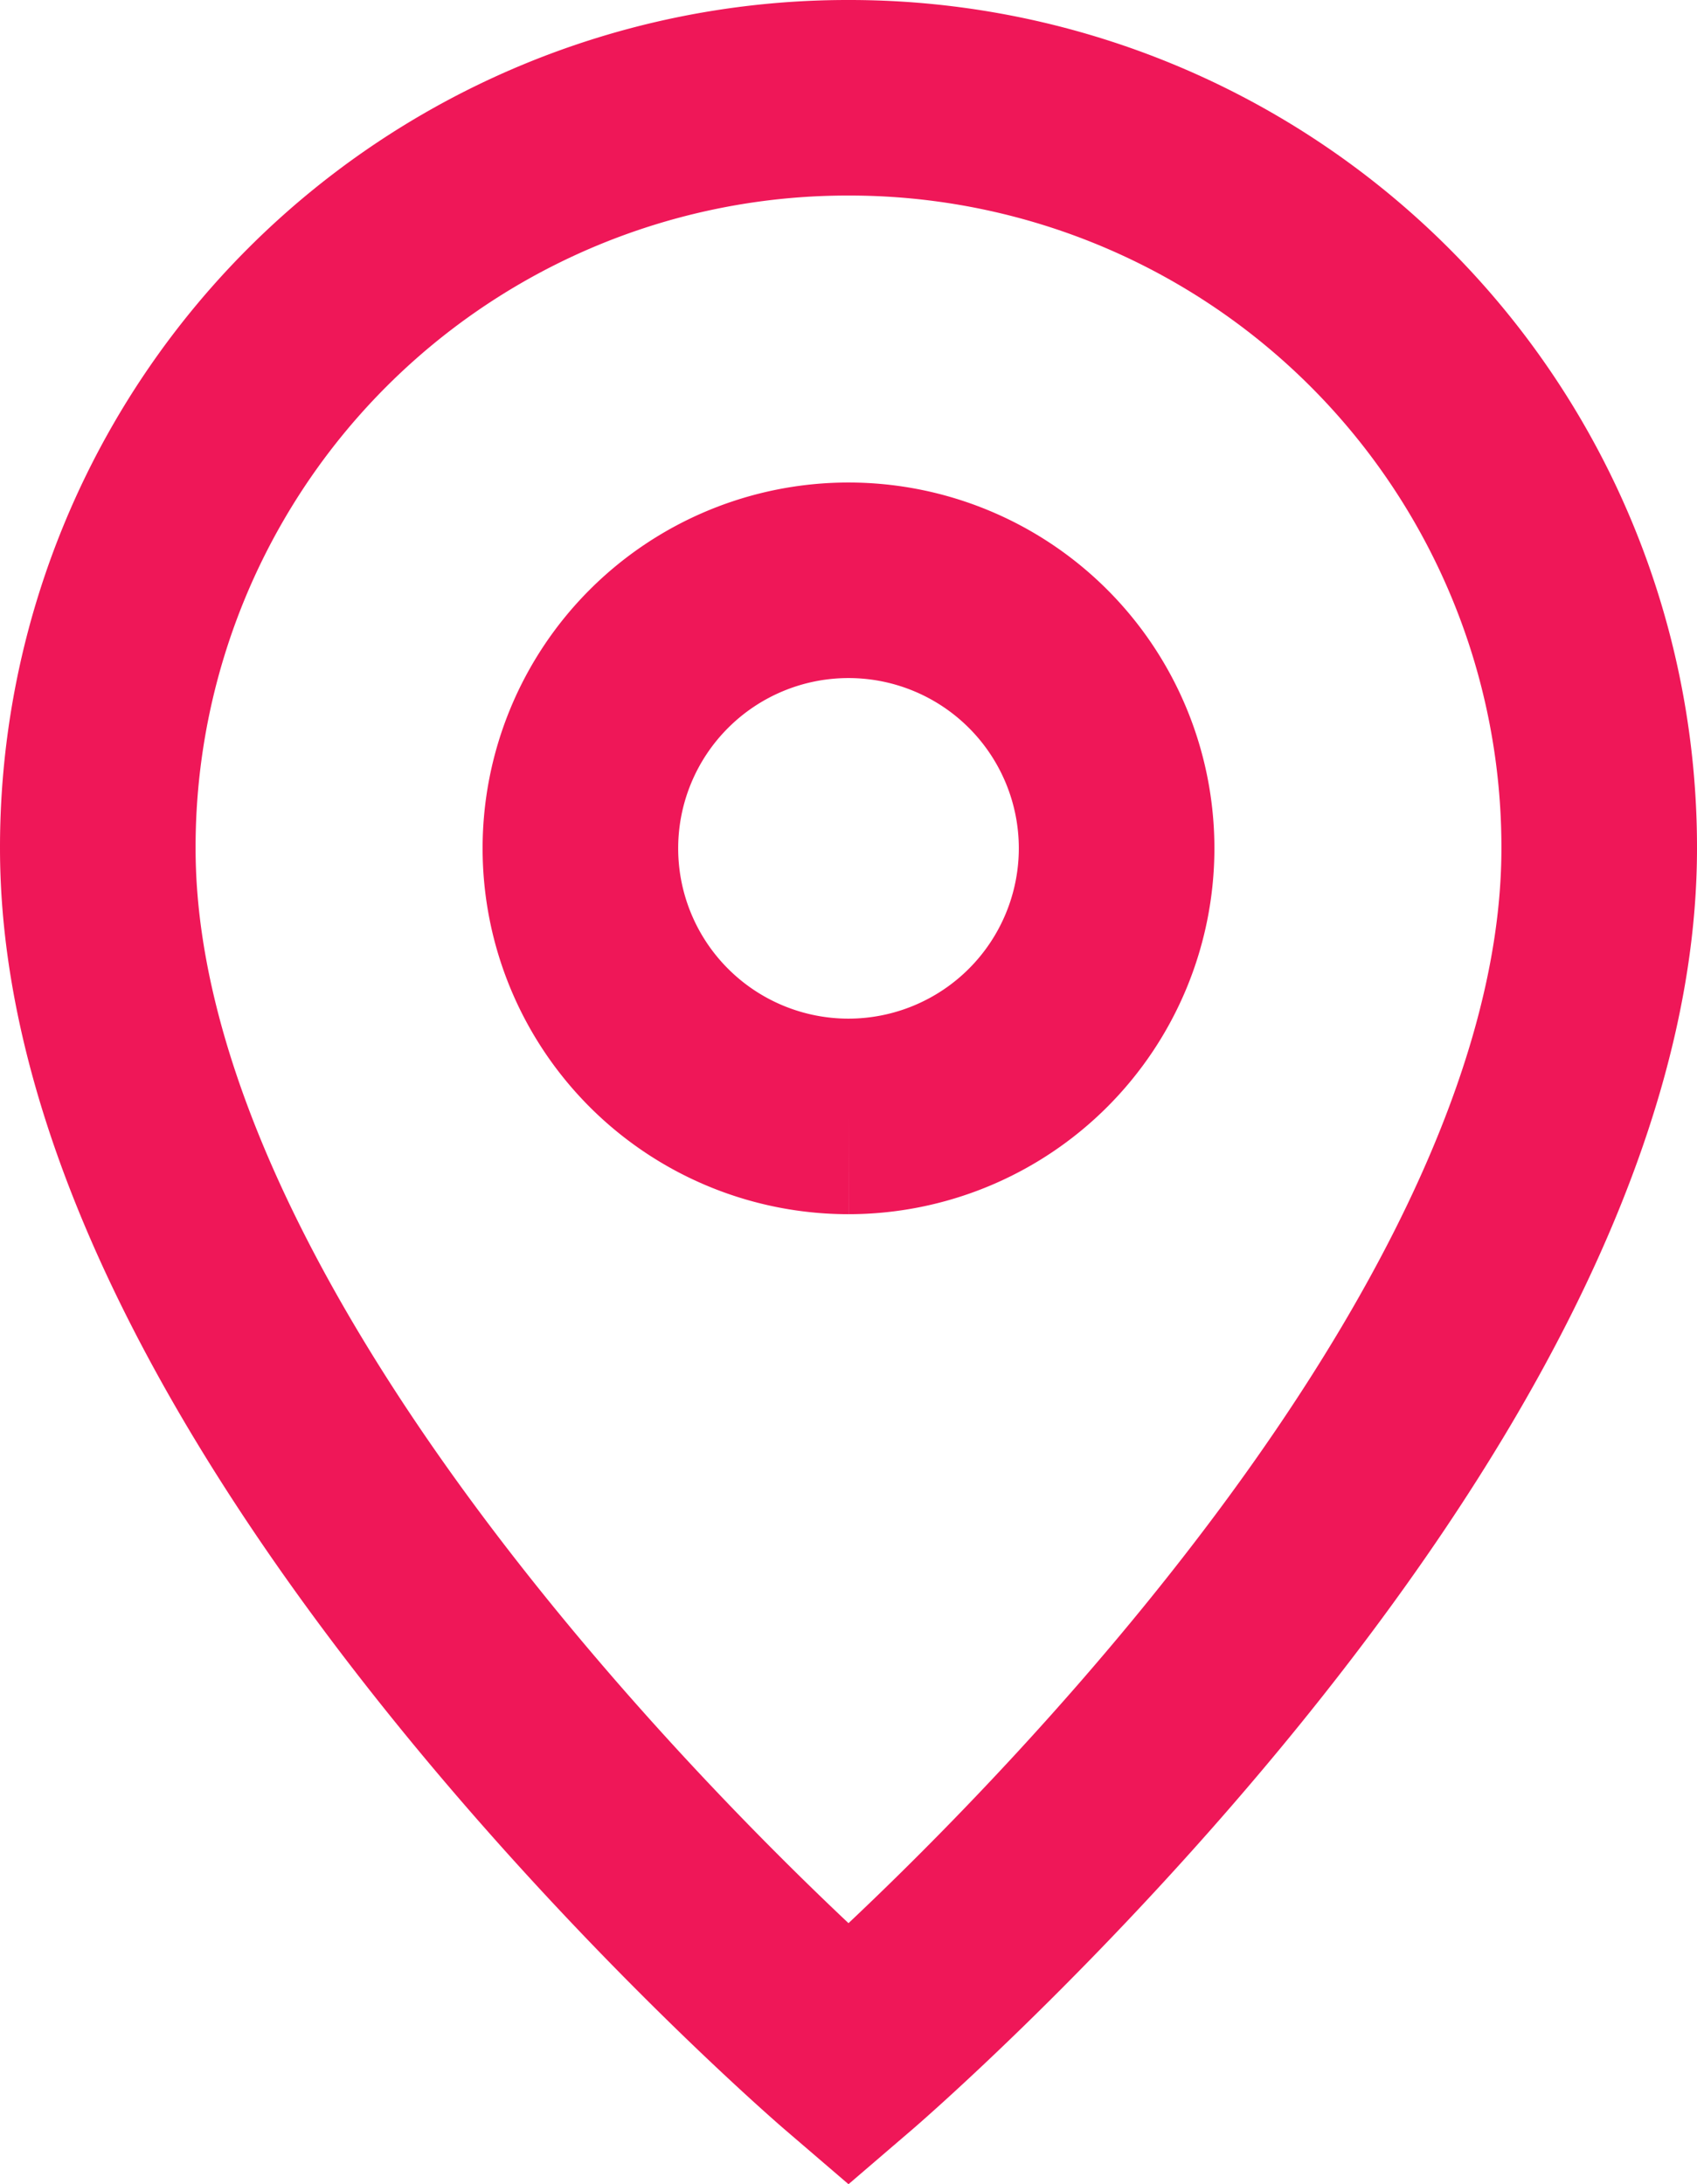 <svg xmlns="http://www.w3.org/2000/svg" width="10.412" height="13.404" viewBox="0 0 10.412 13.404"><defs><style>.a{fill:none;stroke:#ef1758;stroke-width:1.2px;}</style></defs><path class="a" d="M12.106,3A4.6,4.6,0,0,0,7.5,7.606c0,3.455,4.606,7.407,4.606,7.407s4.606-3.952,4.606-7.407A4.6,4.6,0,0,0,12.106,3Zm0,6.251a1.645,1.645,0,1,1,1.645-1.645A1.646,1.646,0,0,1,12.106,9.251Z" transform="translate(-6.9 -2.4)"/></svg>